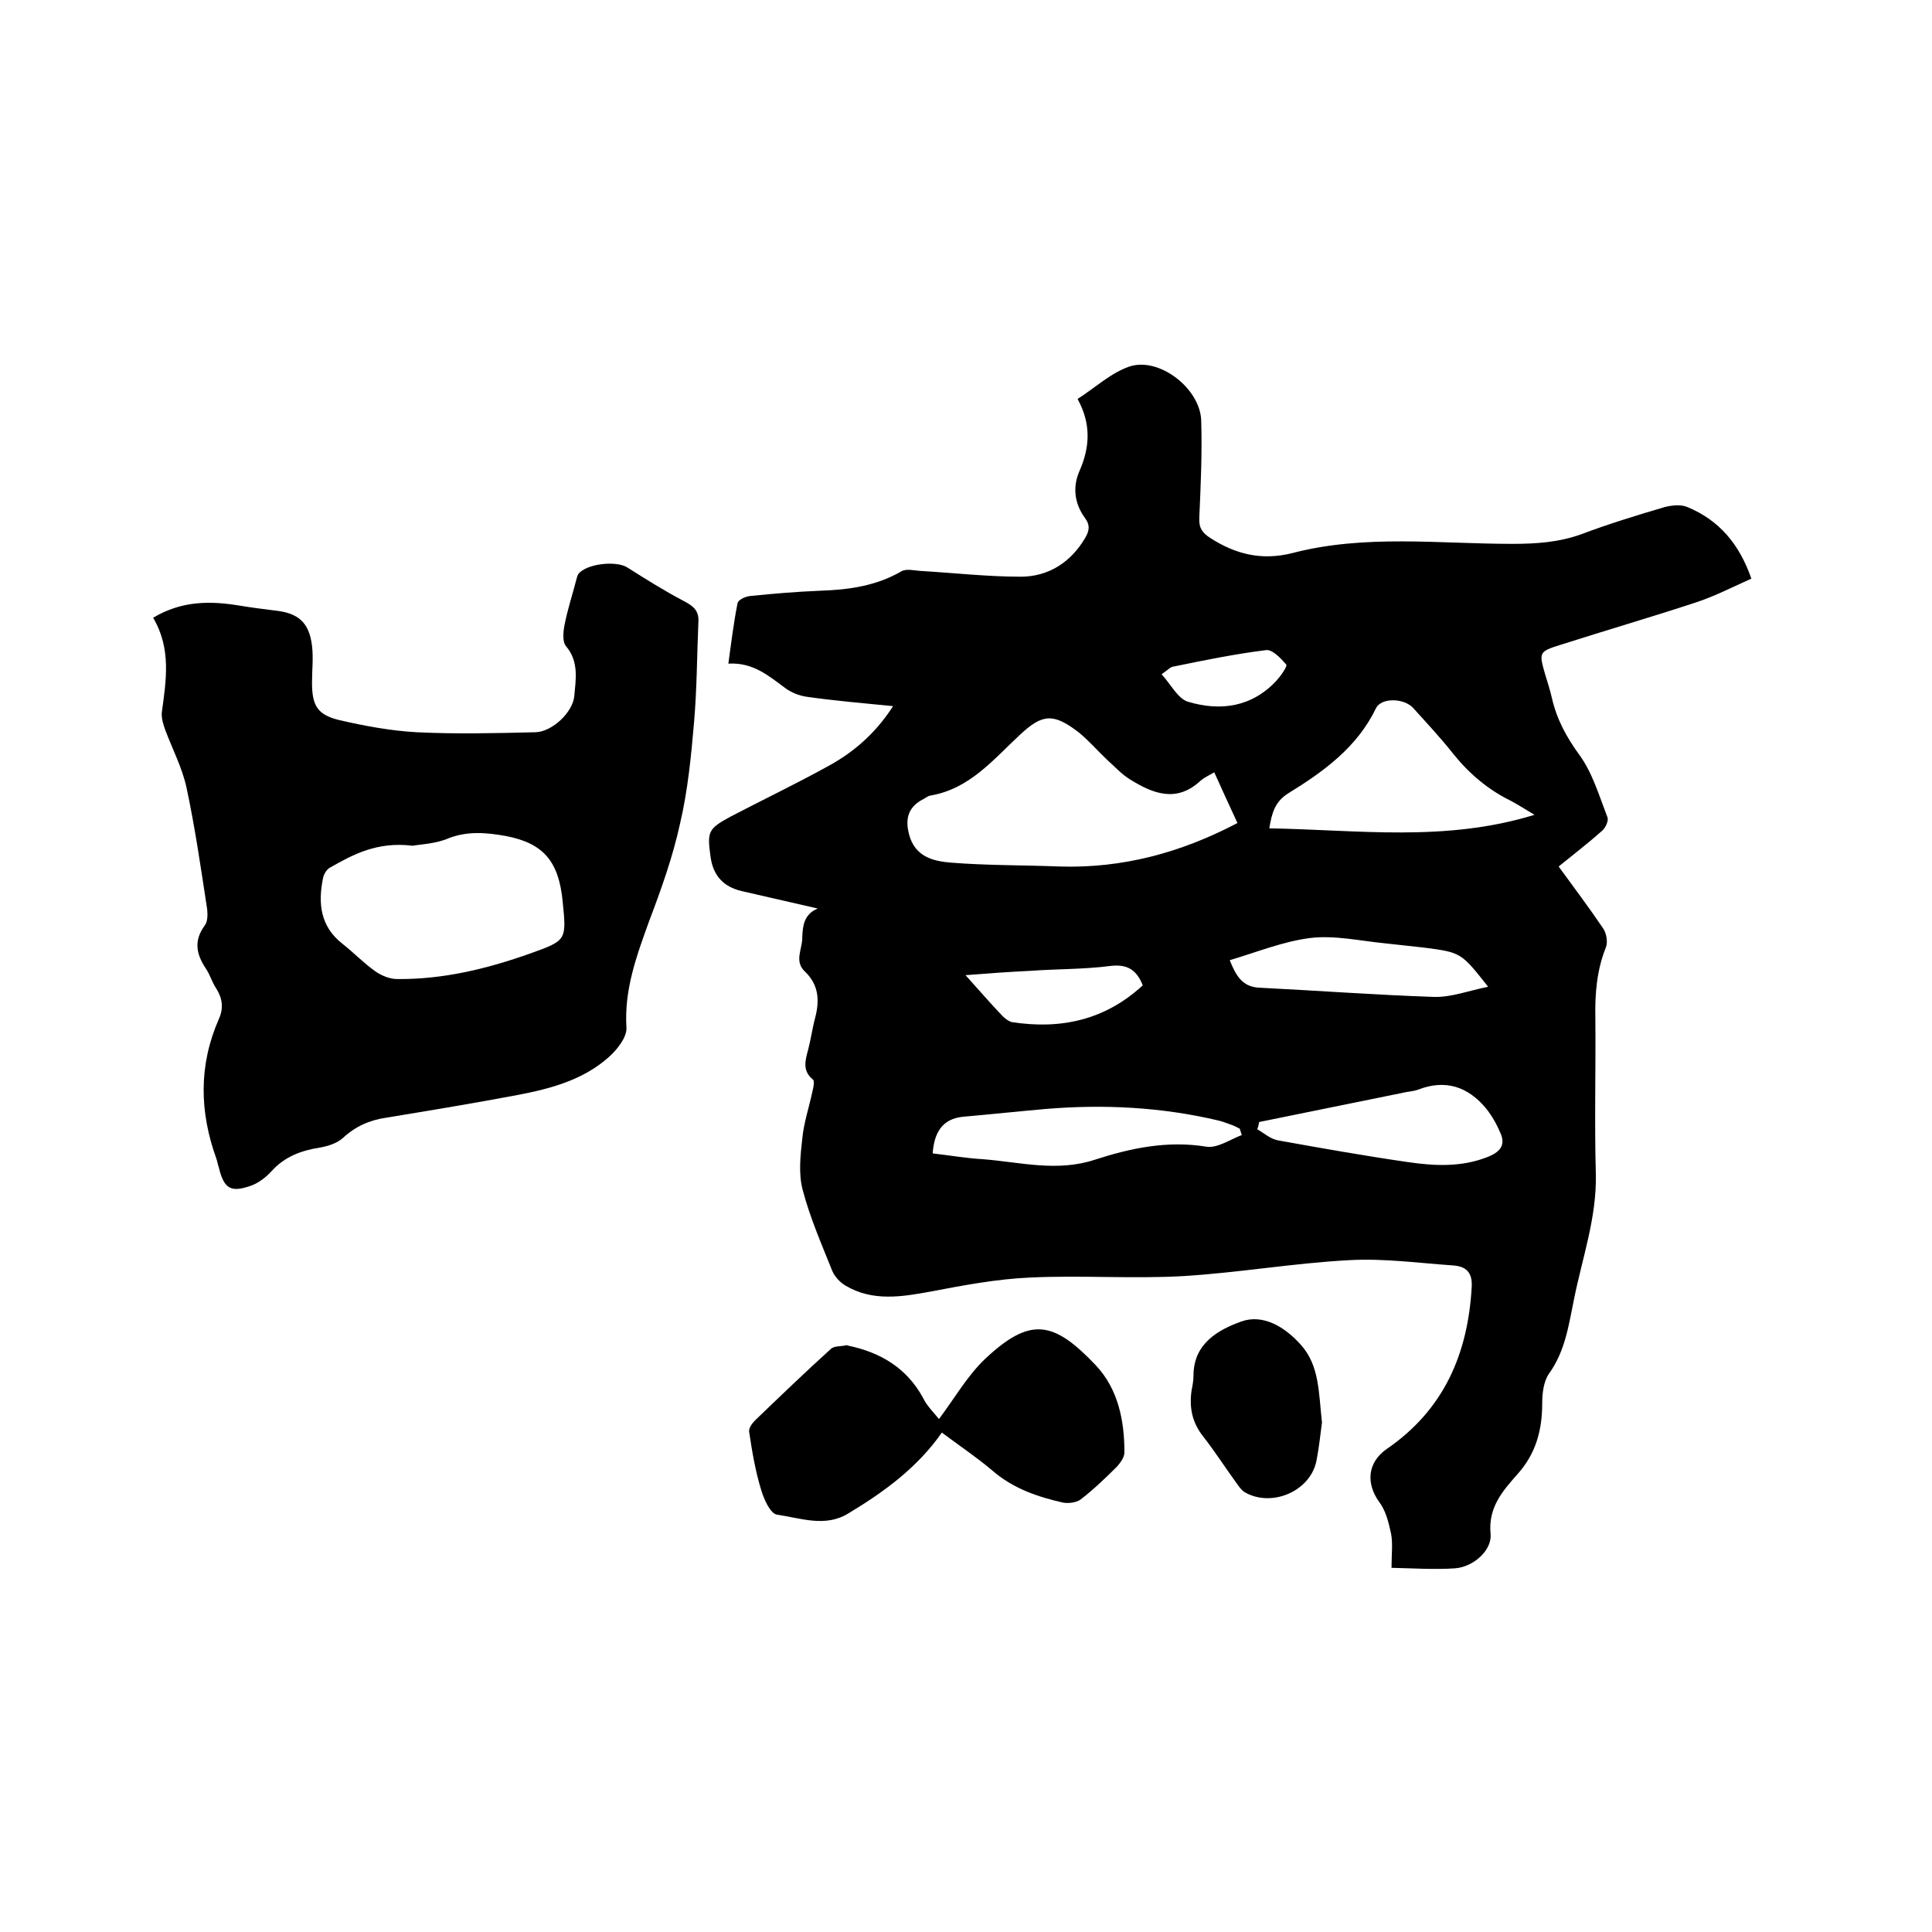 <svg enable-background="new 0 0 400 400" viewBox="0 0 400 400" xmlns="http://www.w3.org/2000/svg"><path d="m169.3 188.1c-5.2-1.2-10.5-2.4-15.7-3.6-3.9-.9-6-3.3-6.5-7.2-.7-5.1-.5-5.7 4.1-8.2 6.7-3.5 13.6-6.8 20.3-10.5 5.3-2.9 9.8-6.8 13.4-12.4-6.1-.6-11.9-1.1-17.6-1.9-1.7-.2-3.5-.9-4.8-1.9-3.4-2.5-6.6-5.3-11.7-5 .6-4.4 1.1-8.5 1.9-12.5.1-.7 1.6-1.4 2.6-1.5 4.8-.5 9.7-.9 14.6-1.1 5.9-.2 11.5-1 16.7-4 1-.6 2.6-.2 3.9-.1 6.9.4 13.9 1.2 20.8 1.2 5.7 0 10.3-2.9 13.3-7.9.9-1.5 1.2-2.7 0-4.3-2.1-2.9-2.6-6.3-1.1-9.7 2.2-5 2.4-9.8-.4-14.9 3.6-2.3 6.9-5.4 10.7-6.7 6.2-2.1 14.8 4.6 14.9 11.3.2 6.7-.1 13.3-.4 20-.1 2.1.6 3.1 2.3 4.2 5.3 3.4 10.7 4.7 17 3.1 15-3.9 30.3-1.9 45.5-1.9 4.9 0 9.6-.3 14.3-2 5.6-2.1 11.4-3.9 17.2-5.6 1.5-.4 3.5-.6 4.8 0 6.5 2.7 10.7 7.6 13.2 14.8-3.8 1.7-7.3 3.5-11.1 4.8-9.4 3.1-19 5.9-28.4 8.9-4.5 1.4-4.5 1.6-3.2 6.1.5 1.6 1 3.2 1.4 4.9 1 4.4 3 8.1 5.7 11.8s4.1 8.5 5.8 12.9c.3.7-.4 2.2-1.1 2.8-2.8 2.5-5.8 4.8-9 7.4 3.2 4.4 6.3 8.5 9.2 12.8.7 1 1 2.8.6 3.9-1.9 4.7-2.3 9.6-2.2 14.6.1 10.8-.2 21.6.1 32.4.2 9-2.8 17.3-4.5 25.8-1.1 5.3-1.8 10.8-5.2 15.5-1.1 1.6-1.4 4-1.4 6.1 0 5.6-1.3 10.5-5.2 14.8-3 3.4-6 6.8-5.5 12.2.4 3.4-3.5 6.9-7.3 7.2-4.2.3-8.6 0-13.2-.1 0-2.9.3-5-.1-7.1-.5-2.3-1.1-4.8-2.5-6.6-2.7-3.8-2.4-8.1 1.6-10.9 11.8-8.1 16.8-19.6 17.6-33.5.2-3.2-1.3-4.3-3.8-4.5-7.2-.5-14.4-1.5-21.5-1.1-11.5.6-22.9 2.6-34.4 3.3-10.5.6-21.2-.2-31.7.3-6.9.3-13.8 1.6-20.6 2.9-6 1.1-12 2.1-17.6-1.2-1.2-.7-2.3-1.9-2.8-3.1-2.2-5.5-4.6-11-6.1-16.7-.9-3.3-.5-7.1-.1-10.6.3-3.3 1.4-6.5 2.1-9.8.2-.8.5-2.2.1-2.5-2.2-1.8-1.6-3.9-1-6.1.6-2.3.9-4.6 1.5-6.8.9-3.5.7-6.7-2.1-9.4-2.4-2.2-.5-4.8-.6-7.2.1-2.2.3-4.7 3.2-5.9zm86.9-17.7c-1.6-3.5-3.2-6.9-4.8-10.5-1.2.7-2.1 1.1-2.8 1.7-5 4.7-9.9 2.7-14.6-.2-1.8-1.1-3.2-2.7-4.8-4.1-2-1.9-3.8-4-5.9-5.7-5.2-4-7.5-3.8-12.1.5-5.5 5.1-10.4 11.2-18.5 12.6-.7.1-1.3.7-2 1-2.7 1.6-3.3 3.9-2.5 7 1.2 4.7 5 5.6 8.7 5.9 7.5.6 15 .5 22.5.8 12.9.4 25-2.8 36.8-9zm61.5-1.7c-2-1.2-3.4-2.1-4.9-2.9-4.7-2.3-8.6-5.6-11.9-9.7-2.6-3.3-5.5-6.4-8.3-9.5-1.9-2.1-6.6-2.2-7.7 0-3.9 8.1-10.8 13.1-18.1 17.6-2.8 1.7-3.5 4.1-4 7.3 18.3.3 36.4 2.9 54.9-2.8zm-60.6 66.3c-.1-.4-.3-.8-.4-1.3-.6-.3-1.1-.6-1.7-.8-.9-.3-1.8-.7-2.7-.9-11.8-2.8-23.8-3.4-35.8-2.4-5.7.5-11.3 1.1-17 1.6-4.5.4-6.1 3.4-6.4 7.6 3.5.4 6.9 1 10.4 1.2 7.7.6 15.3 2.7 23.2.1 7.4-2.4 15-4 23-2.7 2.3.4 5-1.5 7.4-2.4zm3.6-2.7c-.1.5-.2 1-.4 1.5 1.4.8 2.7 2 4.3 2.3 8.9 1.6 17.9 3.2 26.9 4.5 5.5.8 11.1 1.1 16.6-1.1 2.2-.9 3.7-2.2 2.6-4.8-.8-1.9-1.8-3.7-3.1-5.3-3.7-4.4-8.3-6-14-3.8-1.1.4-2.3.4-3.4.7-9.9 2-19.7 4-29.5 6zm-6.1-33.5c1.3 3.2 2.6 5.6 6.3 5.7 12 .6 24 1.5 36 1.9 3.6.1 7.2-1.3 11.2-2.1-5.6-7.1-5.6-7.1-13.2-8.1-2.7-.3-5.4-.6-8.2-.9-5.1-.5-10.4-1.7-15.4-1.1-5.6.7-11 2.9-16.7 4.6zm-18 5.2c-1.4-3.5-3.5-4.4-6.8-4-5.4.7-11 .6-16.4 1-4.3.2-8.5.5-13.5.9 2.9 3.2 5.2 5.9 7.7 8.5.5.5 1.2 1 1.8 1.2 10.2 1.6 19.4-.4 27.2-7.6zm3.9-64.4c2 2.2 3.4 5.1 5.5 5.7 6.7 2 13.2 1.1 18.3-4.4.9-1 2.3-3 2-3.3-1.1-1.3-2.9-3.2-4.2-3-6.4.8-12.8 2.1-19.1 3.4-.6 0-1.2.7-2.5 1.6z"/><path d="m31.7 127.9c6-3.6 12-3.5 18-2.5 2.4.4 4.8.7 7.2 1 4.8.5 7.1 2.4 7.7 7.3.3 2.5 0 5.1 0 7.6 0 4.8 1.1 6.7 5.7 7.8 5.2 1.2 10.6 2.2 15.9 2.5 8.2.4 16.5.2 24.7 0 3.4-.1 7.7-4.1 8-7.5s1-7.1-1.7-10.3c-.8-.9-.6-3-.3-4.5.6-3.1 1.6-6.1 2.4-9.2.1-.4.2-.8.4-1.2 1.6-2.2 7.9-2.9 10.2-1.4 3.8 2.4 7.6 4.8 11.6 6.9 1.9 1 3.2 1.9 3.1 4.2-.3 7-.3 13.9-.9 20.9s-1.3 14.2-2.9 21c-1.5 6.9-3.9 13.6-6.4 20.2-2.6 7.2-5.2 14.2-4.7 22.1.1 2-2 4.6-3.7 6.1-5.3 4.7-12 6.5-18.8 7.8-9 1.7-18.1 3.2-27.2 4.7-3.5.5-6.4 1.8-9 4.2-1.2 1.1-3.1 1.7-4.8 2-3.9.6-7.3 1.9-10 4.9-1.1 1.2-2.5 2.3-4 2.9-4.4 1.6-5.8.8-6.9-3.7-.2-.6-.3-1.2-.5-1.8-3.5-9.7-3.7-19.3.5-28.9 1-2.2.8-4.2-.5-6.3-.9-1.3-1.3-2.9-2.2-4.2-2-3-2.5-5.8-.2-8.9.6-.8.6-2.2.5-3.3-1.3-8.5-2.5-16.9-4.3-25.3-.9-4.1-2.9-7.9-4.4-11.9-.4-1.1-.8-2.4-.7-3.6.9-6.6 2-13.2-1.8-19.6zm53.7 47.2c-7.3-.9-12.3 1.8-17.2 4.6-.6.4-1.1 1.2-1.3 2-1.1 5.3-.6 10.1 4 13.7 2.3 1.8 4.4 4 6.8 5.7 1.3.9 3 1.6 4.5 1.6 9.5.1 18.6-2.1 27.6-5.3 7.5-2.7 7.5-2.7 6.7-10.7-.8-8.4-4-12.1-11.7-13.6-3.9-.7-7.8-1.1-11.8.4-2.7 1.2-5.9 1.3-7.6 1.6z"/><path d="m194.4 293.8c3.3-4.4 5.9-9 9.6-12.5 9.3-8.7 14.1-7.9 22.9 1.4 4.6 4.9 5.9 11.4 5.9 18 0 1-.8 2.1-1.5 2.9-2.4 2.4-4.8 4.7-7.5 6.8-.9.7-2.5.9-3.7.7-5.3-1.2-10.3-2.9-14.6-6.6-3.3-2.8-6.9-5.2-10.5-7.9-5.1 7.3-12 12.3-19.3 16.7-4.8 3-9.9 1-14.8.3-1.4-.2-2.7-3.1-3.3-5.1-1.2-3.9-1.9-8-2.5-12.1-.1-.7.6-1.7 1.2-2.3 5.2-5 10.4-10 15.7-14.8.7-.7 2.2-.5 3.3-.8.1 0 .2.1.3.1 6.7 1.4 12.1 4.6 15.5 10.8.8 1.7 2.2 3 3.3 4.4z"/><path d="m273.7 294.5c-.3 2.2-.6 5.3-1.2 8.2-1.4 6.1-9.2 9.4-14.7 6.3-.7-.4-1.2-1.1-1.7-1.8-2.4-3.3-4.5-6.6-7-9.8-2.3-2.9-2.9-6-2.4-9.5.2-1 .4-2.1.4-3.1 0-6.7 5.2-9.5 9.9-11.2 4.5-1.6 9 1.1 12.3 4.8 3.9 4.3 3.7 9.9 4.4 16.1z"/></svg>